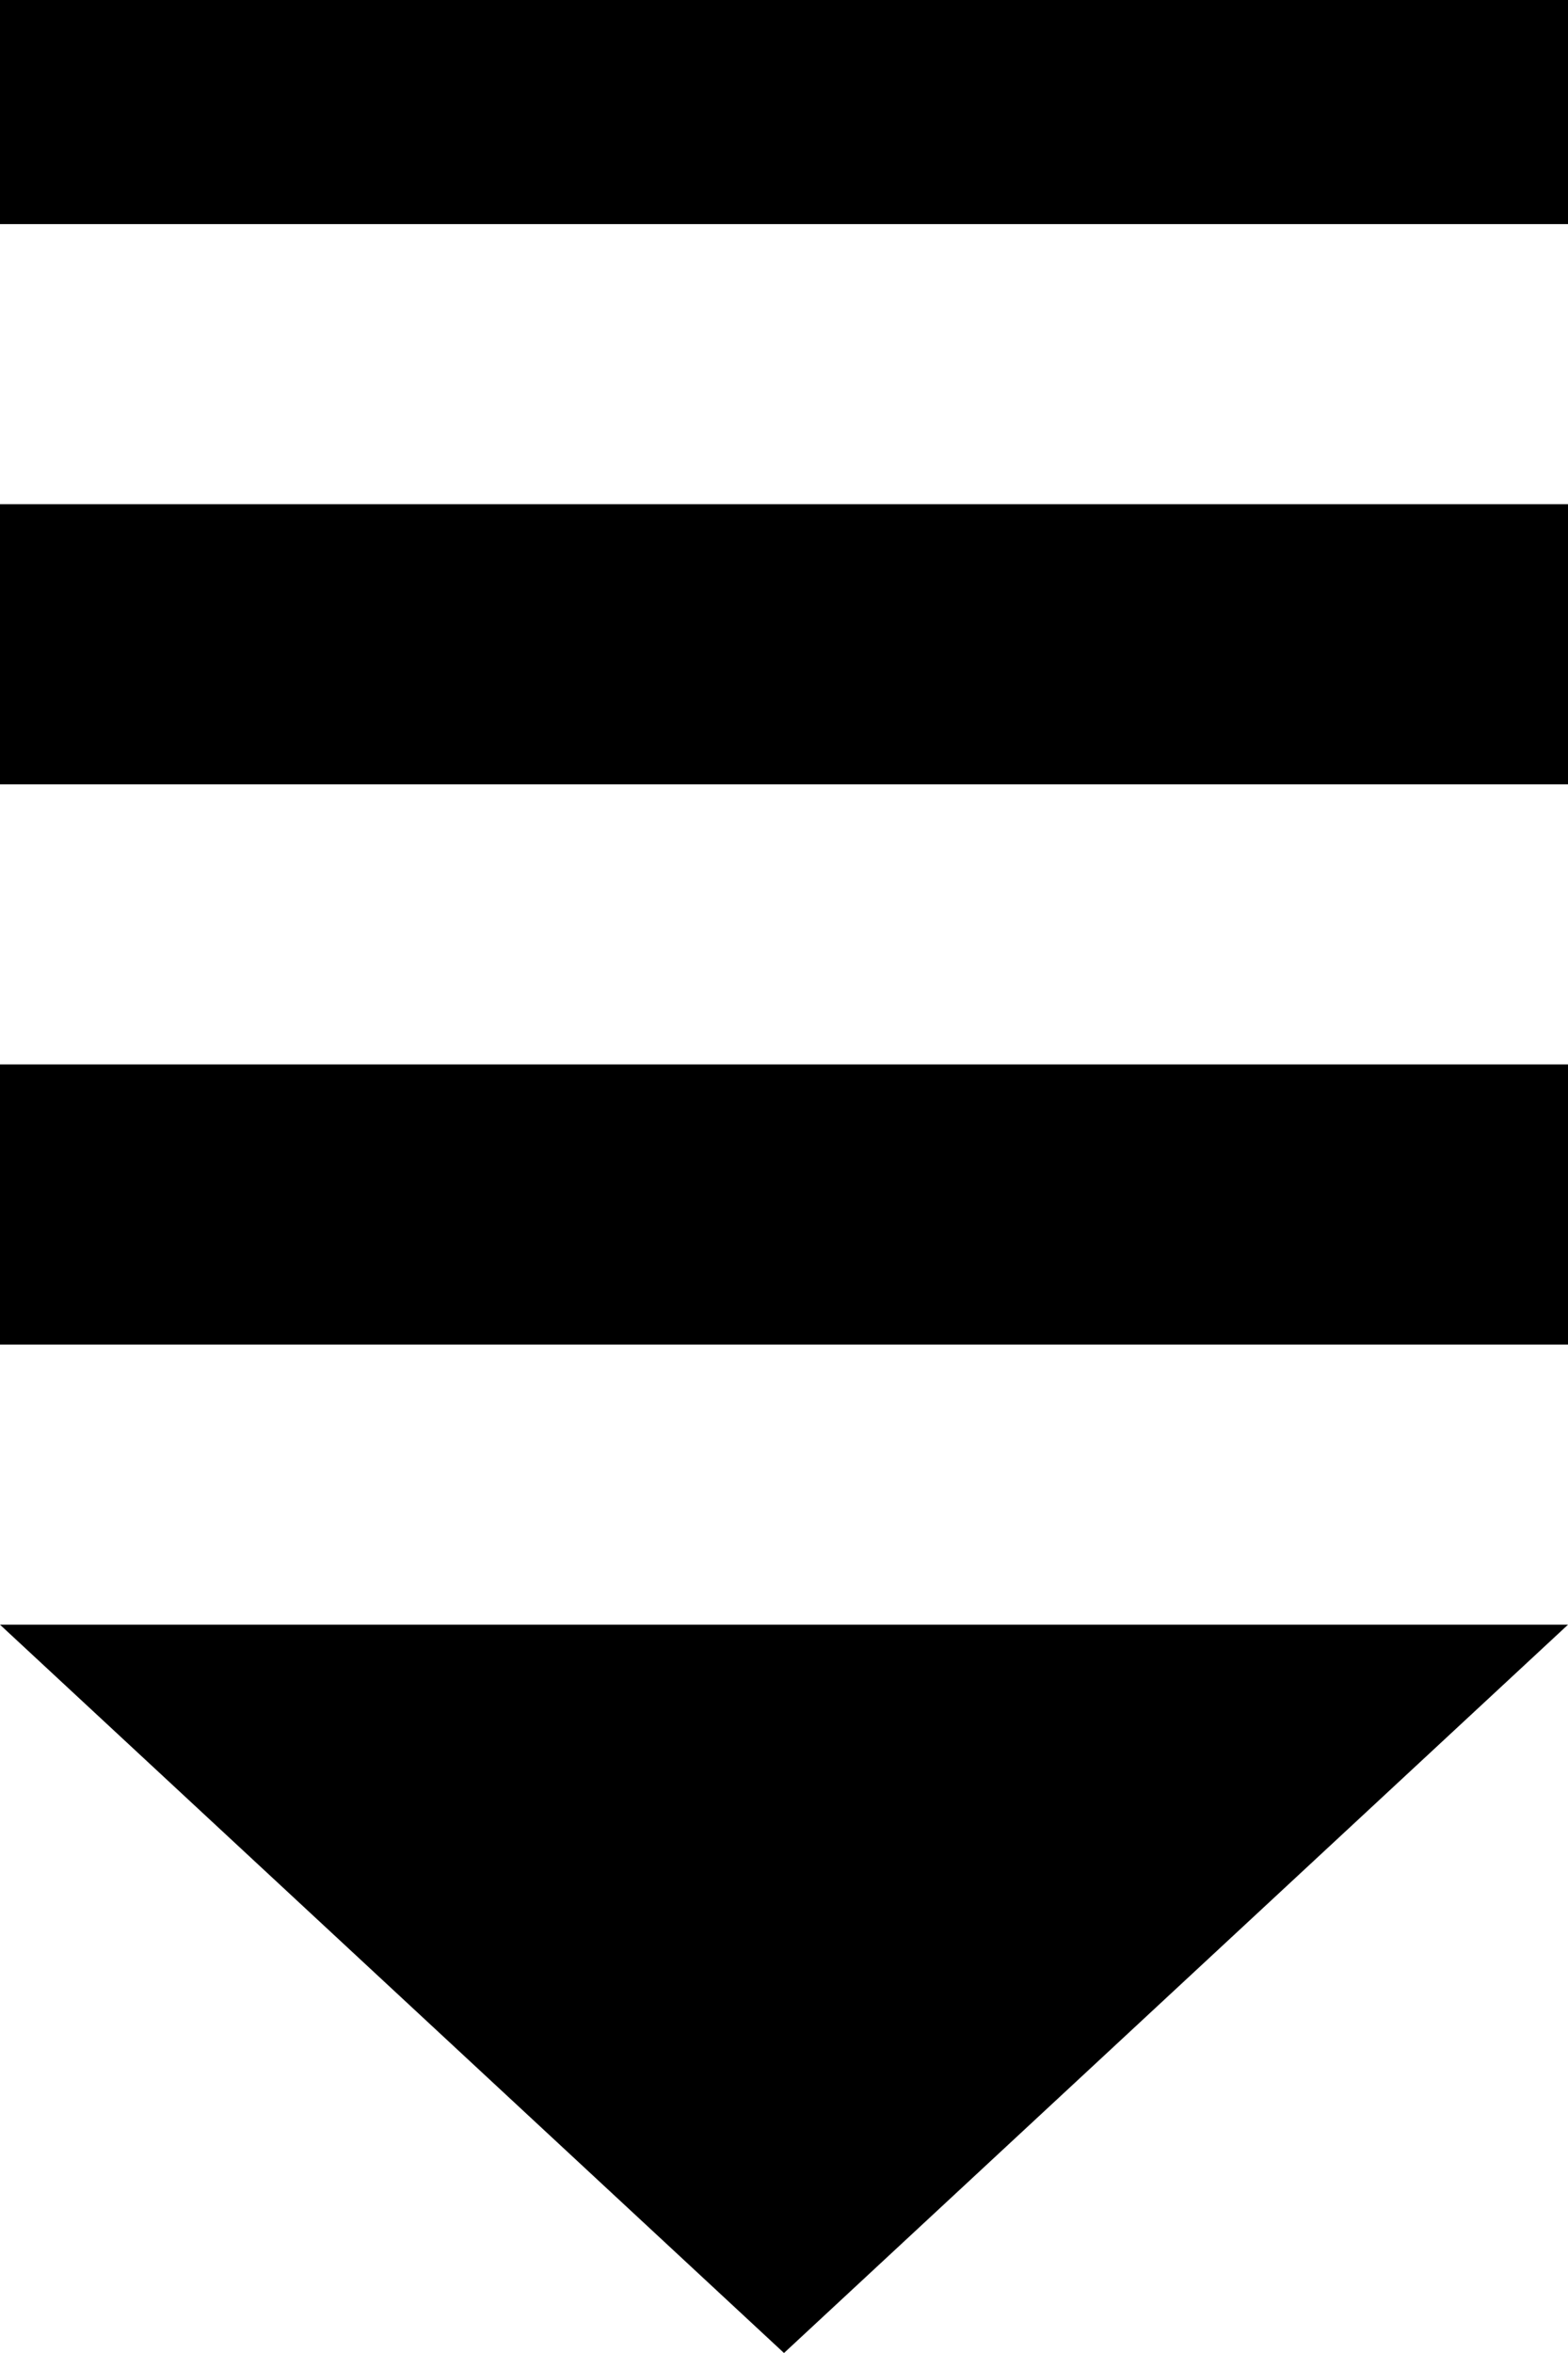 <svg xmlns="http://www.w3.org/2000/svg" width="28" height="42" viewBox="0 0 28 42"><g transform="translate(27.735 42.042) rotate(180)"><path d="M14,0,28,13H0Z" transform="translate(-0.265 0.042)"/><rect width="28" height="5" transform="translate(-0.265 18.042)"/><rect width="28" height="5" transform="translate(-0.265 28.042)"/><rect width="28" height="4" transform="translate(-0.265 38.042)"/></g></svg>